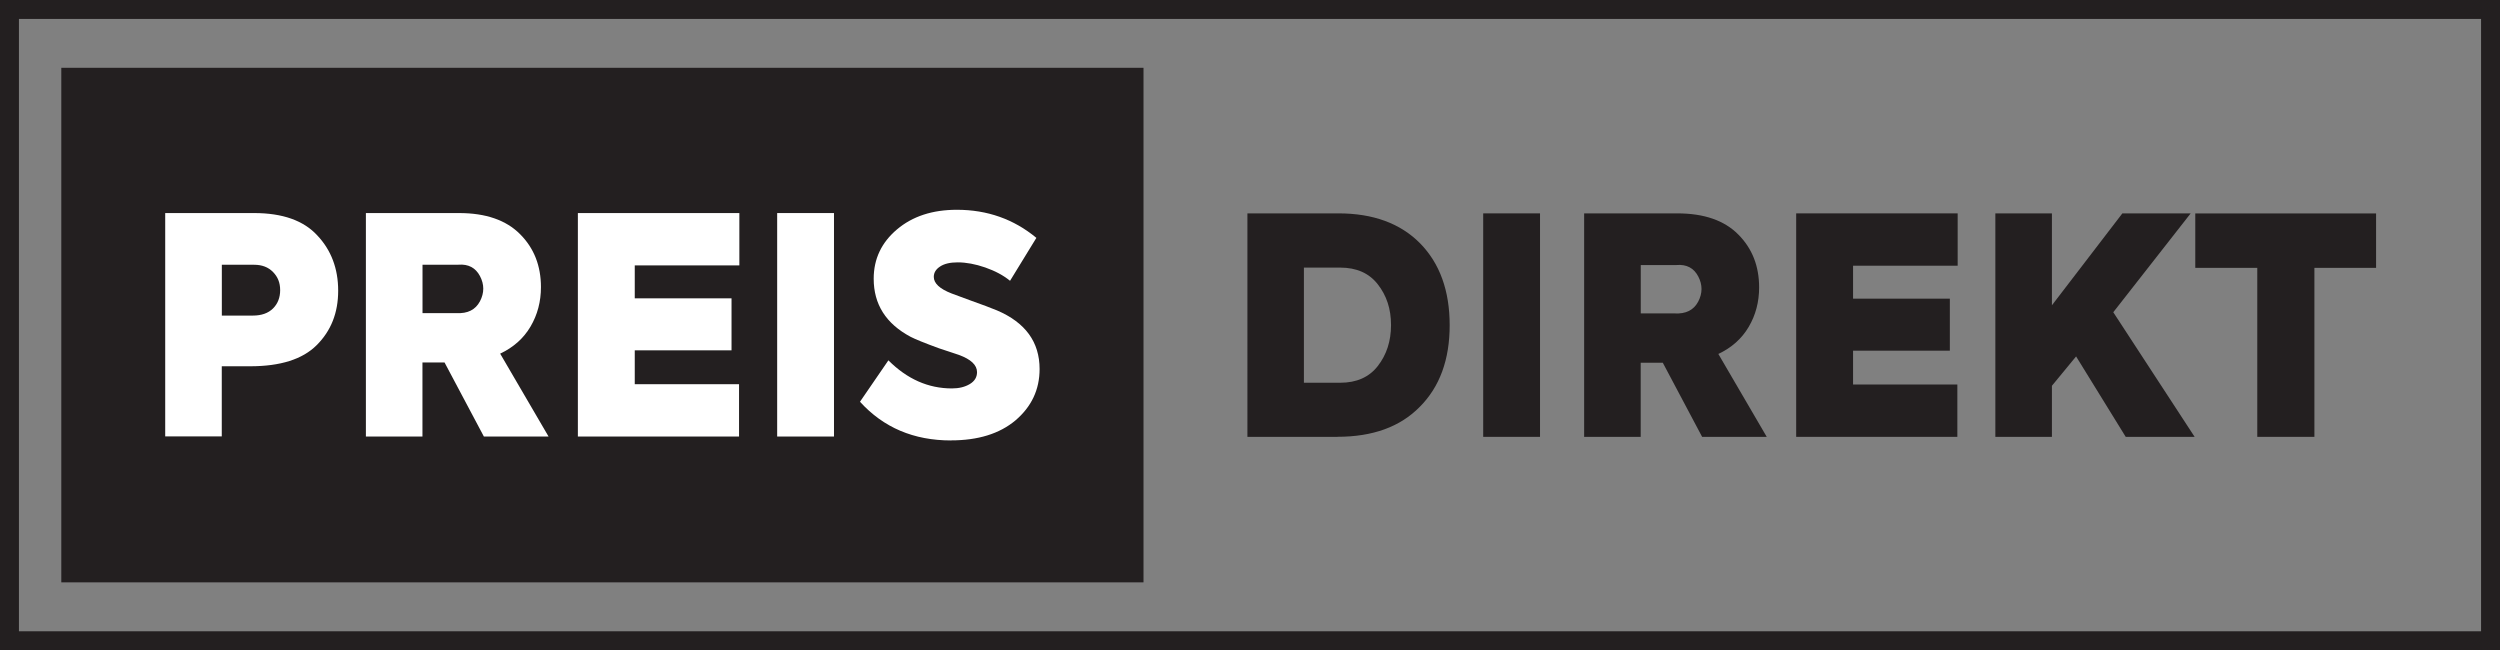 <?xml version="1.0" encoding="UTF-8"?>
<svg xmlns="http://www.w3.org/2000/svg" viewBox="0 0 396.02 103">
  <rect x="0" y="0" width="396.02" height="103" fill="#808080" stroke="none"/>
  <defs>
    <style>.d{fill:#fff;}.e{fill:#231f20;}</style>
  </defs>
  <g id="a"></g>
  <g id="b">
    <g id="c">
      <g>
        <path class="e" d="M396.02,103H0V0H396.02V103ZM3,100H393.02V3H3V100Z"></path>
        <rect class="e" x="9.71" y="10.74" width="171.43" height="81.51"></rect>
        <g>
          <path class="d" d="M26.17,33.75h14.08c4.5,0,7.84,1.18,10.01,3.54,2.2,2.33,3.31,5.25,3.31,8.76s-1.13,6.35-3.4,8.62c-2.24,2.24-5.75,3.35-10.54,3.35h-4.5v11.11h-8.96V33.75Zm8.96,16.24h4.93c1.37,0,2.43-.38,3.19-1.13,.75-.75,1.13-1.72,1.13-2.9s-.38-2.11-1.13-2.87c-.75-.77-1.75-1.15-2.99-1.15h-5.12v8.05Z"></path>
          <path class="d" d="M86.9,69.15h-10.25l-6.23-11.73h-3.5v11.73h-8.96V33.75h14.75c4.25,0,7.47,1.12,9.68,3.35,2.2,2.2,3.3,5,3.3,8.38,0,2.3-.55,4.38-1.65,6.25s-2.71,3.3-4.81,4.29l7.66,13.12Zm-14.27-27.21h-5.7v7.66h5.36c1.79,.1,3.03-.53,3.74-1.87,.7-1.34,.7-2.67,0-4-.7-1.32-1.84-1.92-3.4-1.8Z"></path>
          <path class="d" d="M117.07,69.15h-25.53V33.75h25.58v8.29h-16.57v5.22h15.33v8.24h-15.33v5.36h16.52v8.29Z"></path>
          <path class="d" d="M123.11,69.15V33.75h9v35.4h-9Z"></path>
          <path class="d" d="M150.65,69.77c-5.91,0-10.71-2.04-14.42-6.13l4.5-6.56c2.97,2.97,6.32,4.45,10.06,4.45,1.12,0,2.06-.23,2.83-.69,.77-.46,1.15-1.09,1.15-1.89,0-1.12-.96-2.03-2.87-2.73l-3.16-1.05c-2.27-.83-3.77-1.44-4.5-1.82-3.9-2.08-5.84-5.14-5.84-9.2,0-3.13,1.23-5.73,3.69-7.81,2.46-2.08,5.62-3.11,9.48-3.11,4.82,0,9.02,1.48,12.6,4.45l-4.17,6.8c-1.05-.86-2.36-1.56-3.93-2.11-1.56-.54-3.02-.81-4.36-.81-1.18,0-2.11,.21-2.78,.65-.67,.43-1.01,.98-1.01,1.65,0,1.02,.94,1.9,2.83,2.63l3.11,1.15c1.72,.61,3.08,1.12,4.07,1.53,4.5,1.92,6.75,5.01,6.75,9.29,0,3.26-1.28,5.97-3.83,8.14-2.52,2.11-5.92,3.16-10.2,3.16Z"></path>
        </g>
        <g>
          <path class="e" d="M211.87,69.2h-14.27V33.8h14.42c5.49,0,9.8,1.58,12.93,4.74,3.13,3.19,4.69,7.52,4.69,12.98s-1.58,9.77-4.74,12.93c-3.1,3.16-7.44,4.74-13.03,4.74Zm-5.32-26.82v18.25h5.75c2.59,0,4.57-.88,5.94-2.63,1.4-1.79,2.11-3.96,2.11-6.51s-.7-4.68-2.11-6.47c-1.37-1.75-3.35-2.63-5.94-2.63h-5.75Z"></path>
          <path class="e" d="M234.95,69.2V33.8h9v35.4h-9Z"></path>
          <path class="e" d="M279.88,69.2h-10.25l-6.23-11.74h-3.5v11.74h-8.96V33.8h14.75c4.25,0,7.47,1.12,9.67,3.35,2.2,2.2,3.3,5,3.3,8.38,0,2.3-.55,4.38-1.65,6.25-1.1,1.87-2.71,3.3-4.81,4.29l7.66,13.12Zm-14.27-27.21h-5.7v7.66h5.36c1.79,.1,3.03-.53,3.74-1.87,.7-1.34,.7-2.67,0-4-.7-1.33-1.84-1.92-3.4-1.8Z"></path>
          <path class="e" d="M310.06,69.2h-25.53V33.8h25.58v8.29h-16.57v5.22h15.33v8.24h-15.33v5.36h16.52v8.29Z"></path>
          <path class="e" d="M347.65,69.2h-10.92l-7.86-12.74-3.83,4.65v8.09h-8.96V33.8h8.96v14.56l11.16-14.56h10.82l-12.26,15.66,12.88,19.73Z"></path>
          <path class="e" d="M357.57,69.2v-26.77h-9.82v-8.62h28.64v8.62h-9.77v26.77h-9.05Z"></path>
        </g>
      </g>
    </g>
  </g>
</svg>
